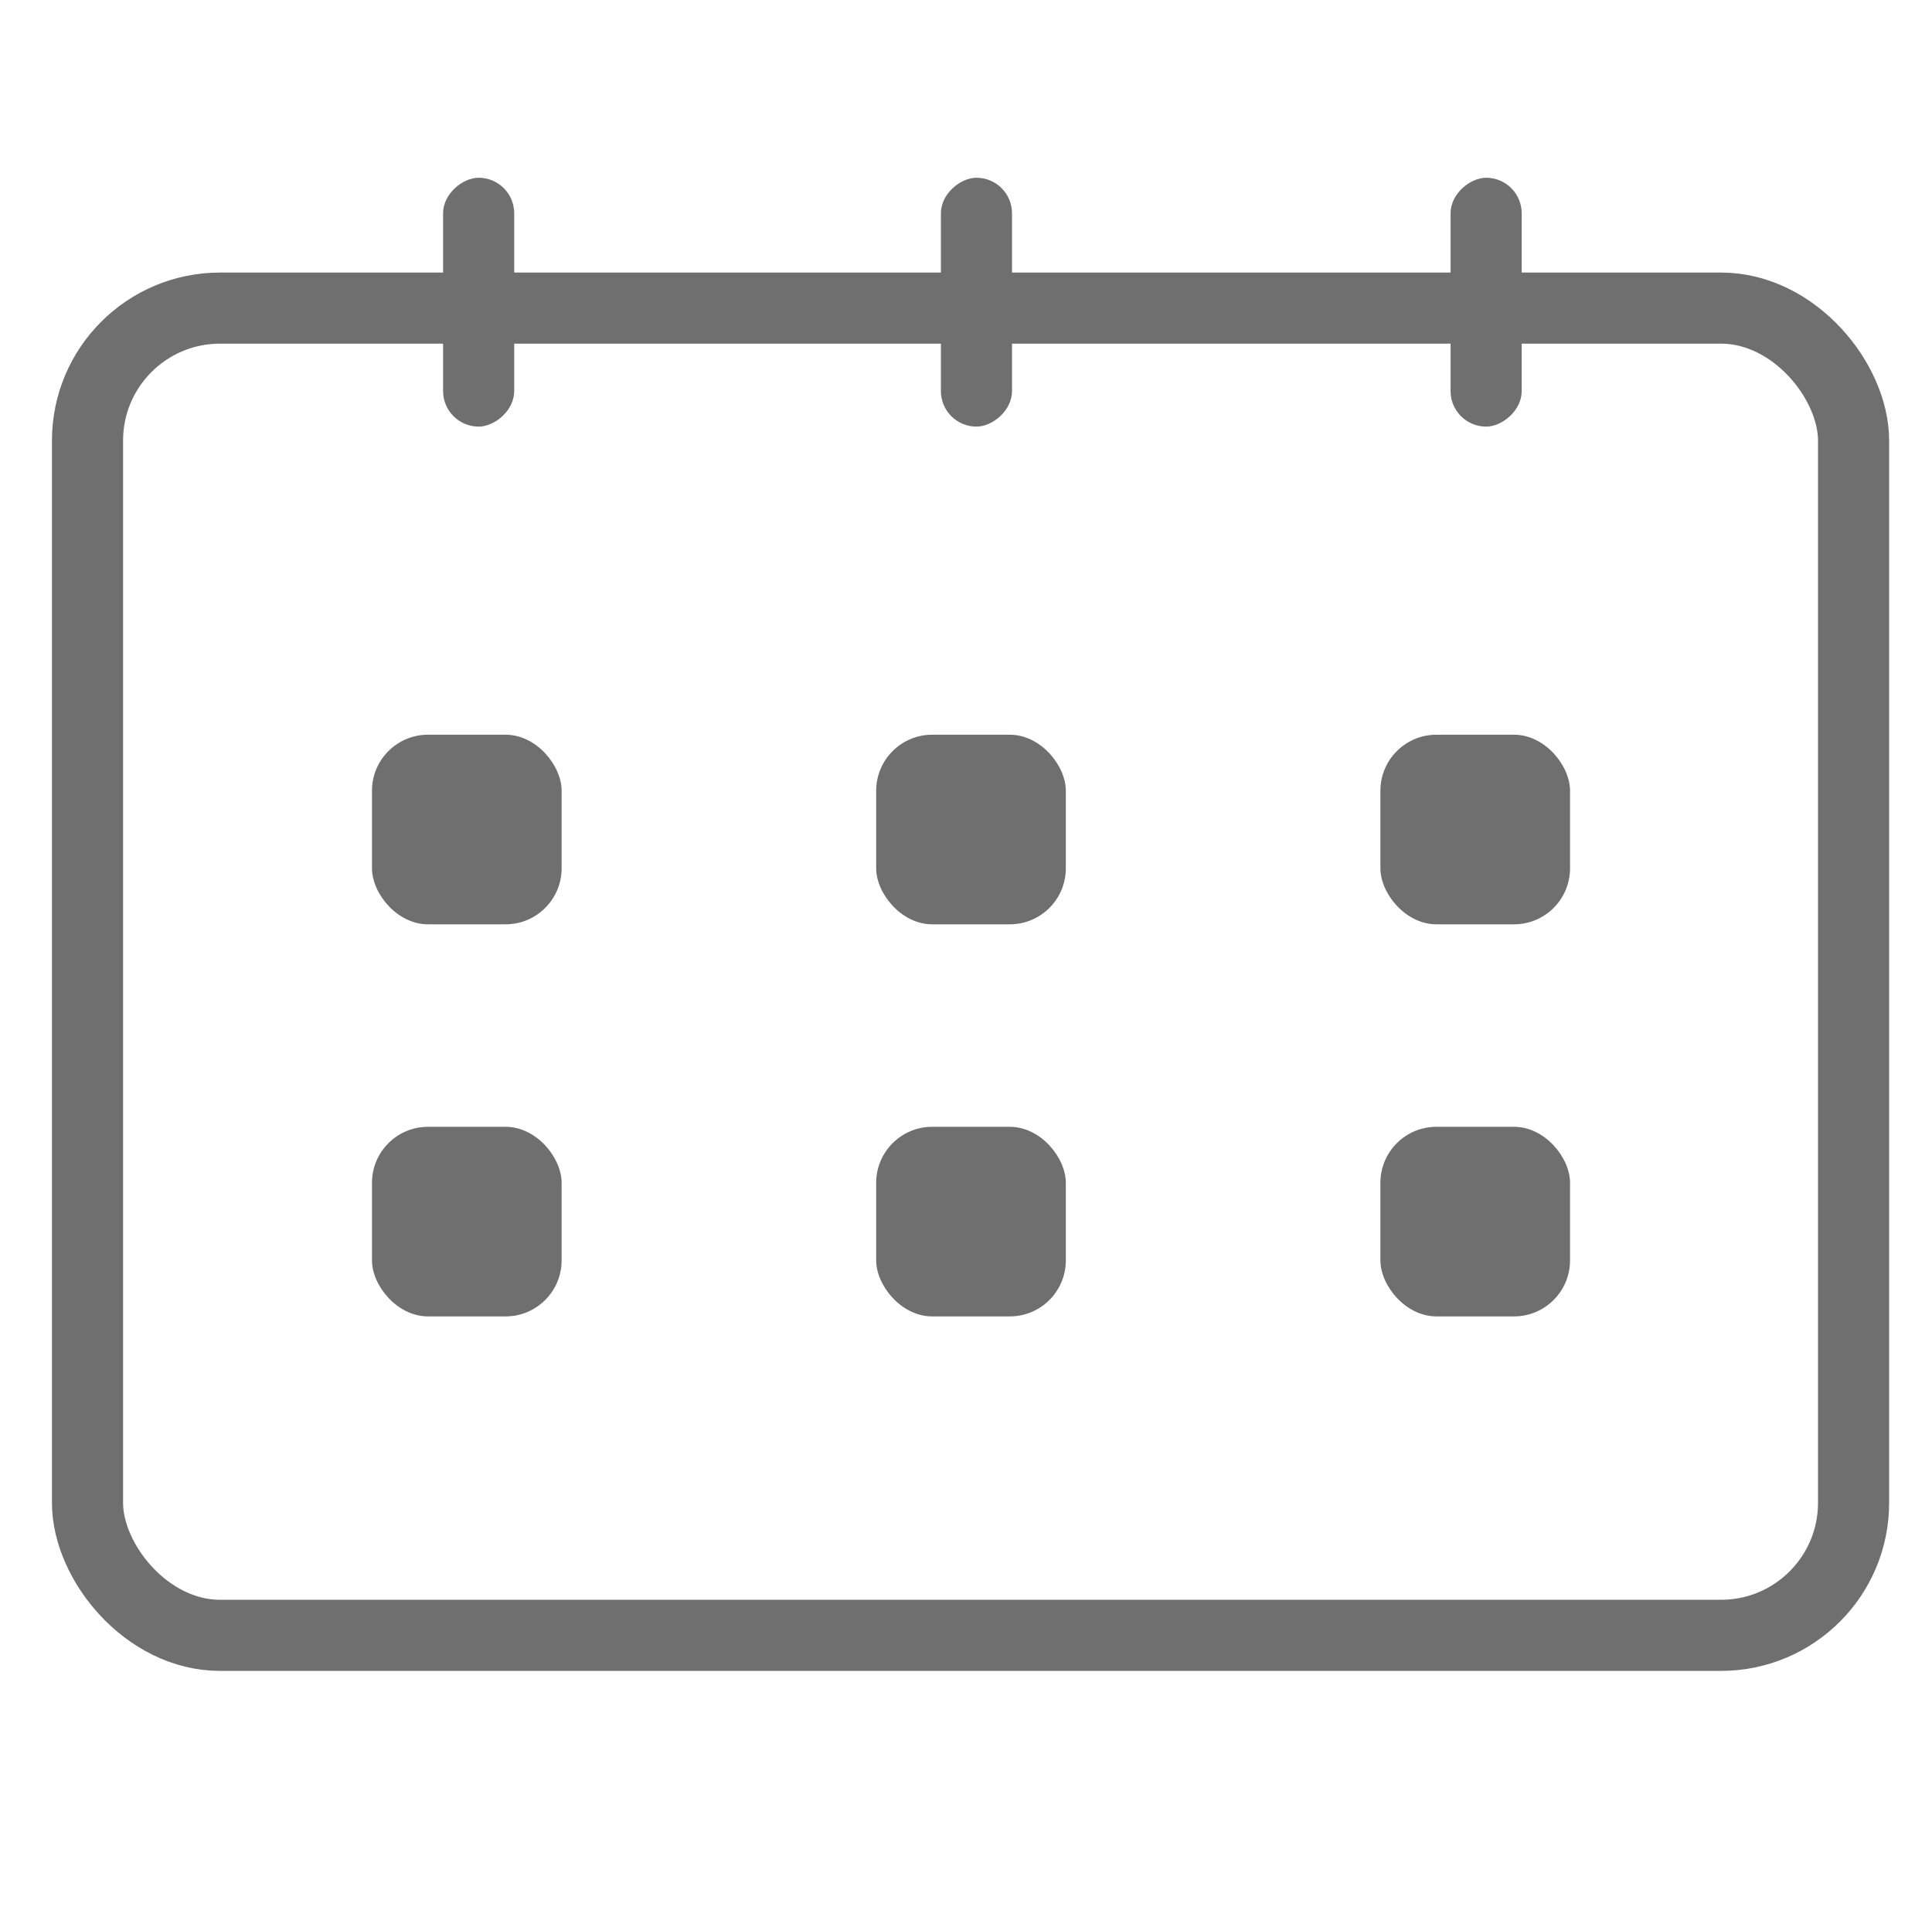 <?xml version="1.0" encoding="UTF-8"?> <svg xmlns="http://www.w3.org/2000/svg" width="163" height="162" viewBox="0 0 163 162" fill="none"> <rect x="7.383" y="26" width="149" height="112" rx="11.18" stroke="#706F6F" stroke-width="6"></rect> <rect x="31.383" y="62" width="16" height="16" rx="4.727" fill="#706F6F"></rect> <rect x="37.383" y="36" width="21" height="6" rx="3" transform="rotate(-90 37.383 36)" fill="#706F6F"></rect> <rect x="79.383" y="36" width="21" height="6" rx="3" transform="rotate(-90 79.383 36)" fill="#706F6F"></rect> <rect x="122.383" y="36" width="21" height="6" rx="3" transform="rotate(-90 122.383 36)" fill="#706F6F"></rect> <rect x="31.383" y="95.087" width="16" height="16" rx="4.727" fill="#706F6F"></rect> <rect x="73.922" y="62" width="16" height="16" rx="4.727" fill="#706F6F"></rect> <rect x="73.922" y="95.087" width="16" height="16" rx="4.727" fill="#706F6F"></rect> <rect x="116.462" y="62" width="16" height="16" rx="4.727" fill="#706F6F"></rect> <rect x="116.462" y="95.087" width="16" height="16" rx="4.727" fill="#706F6F"></rect> </svg> 